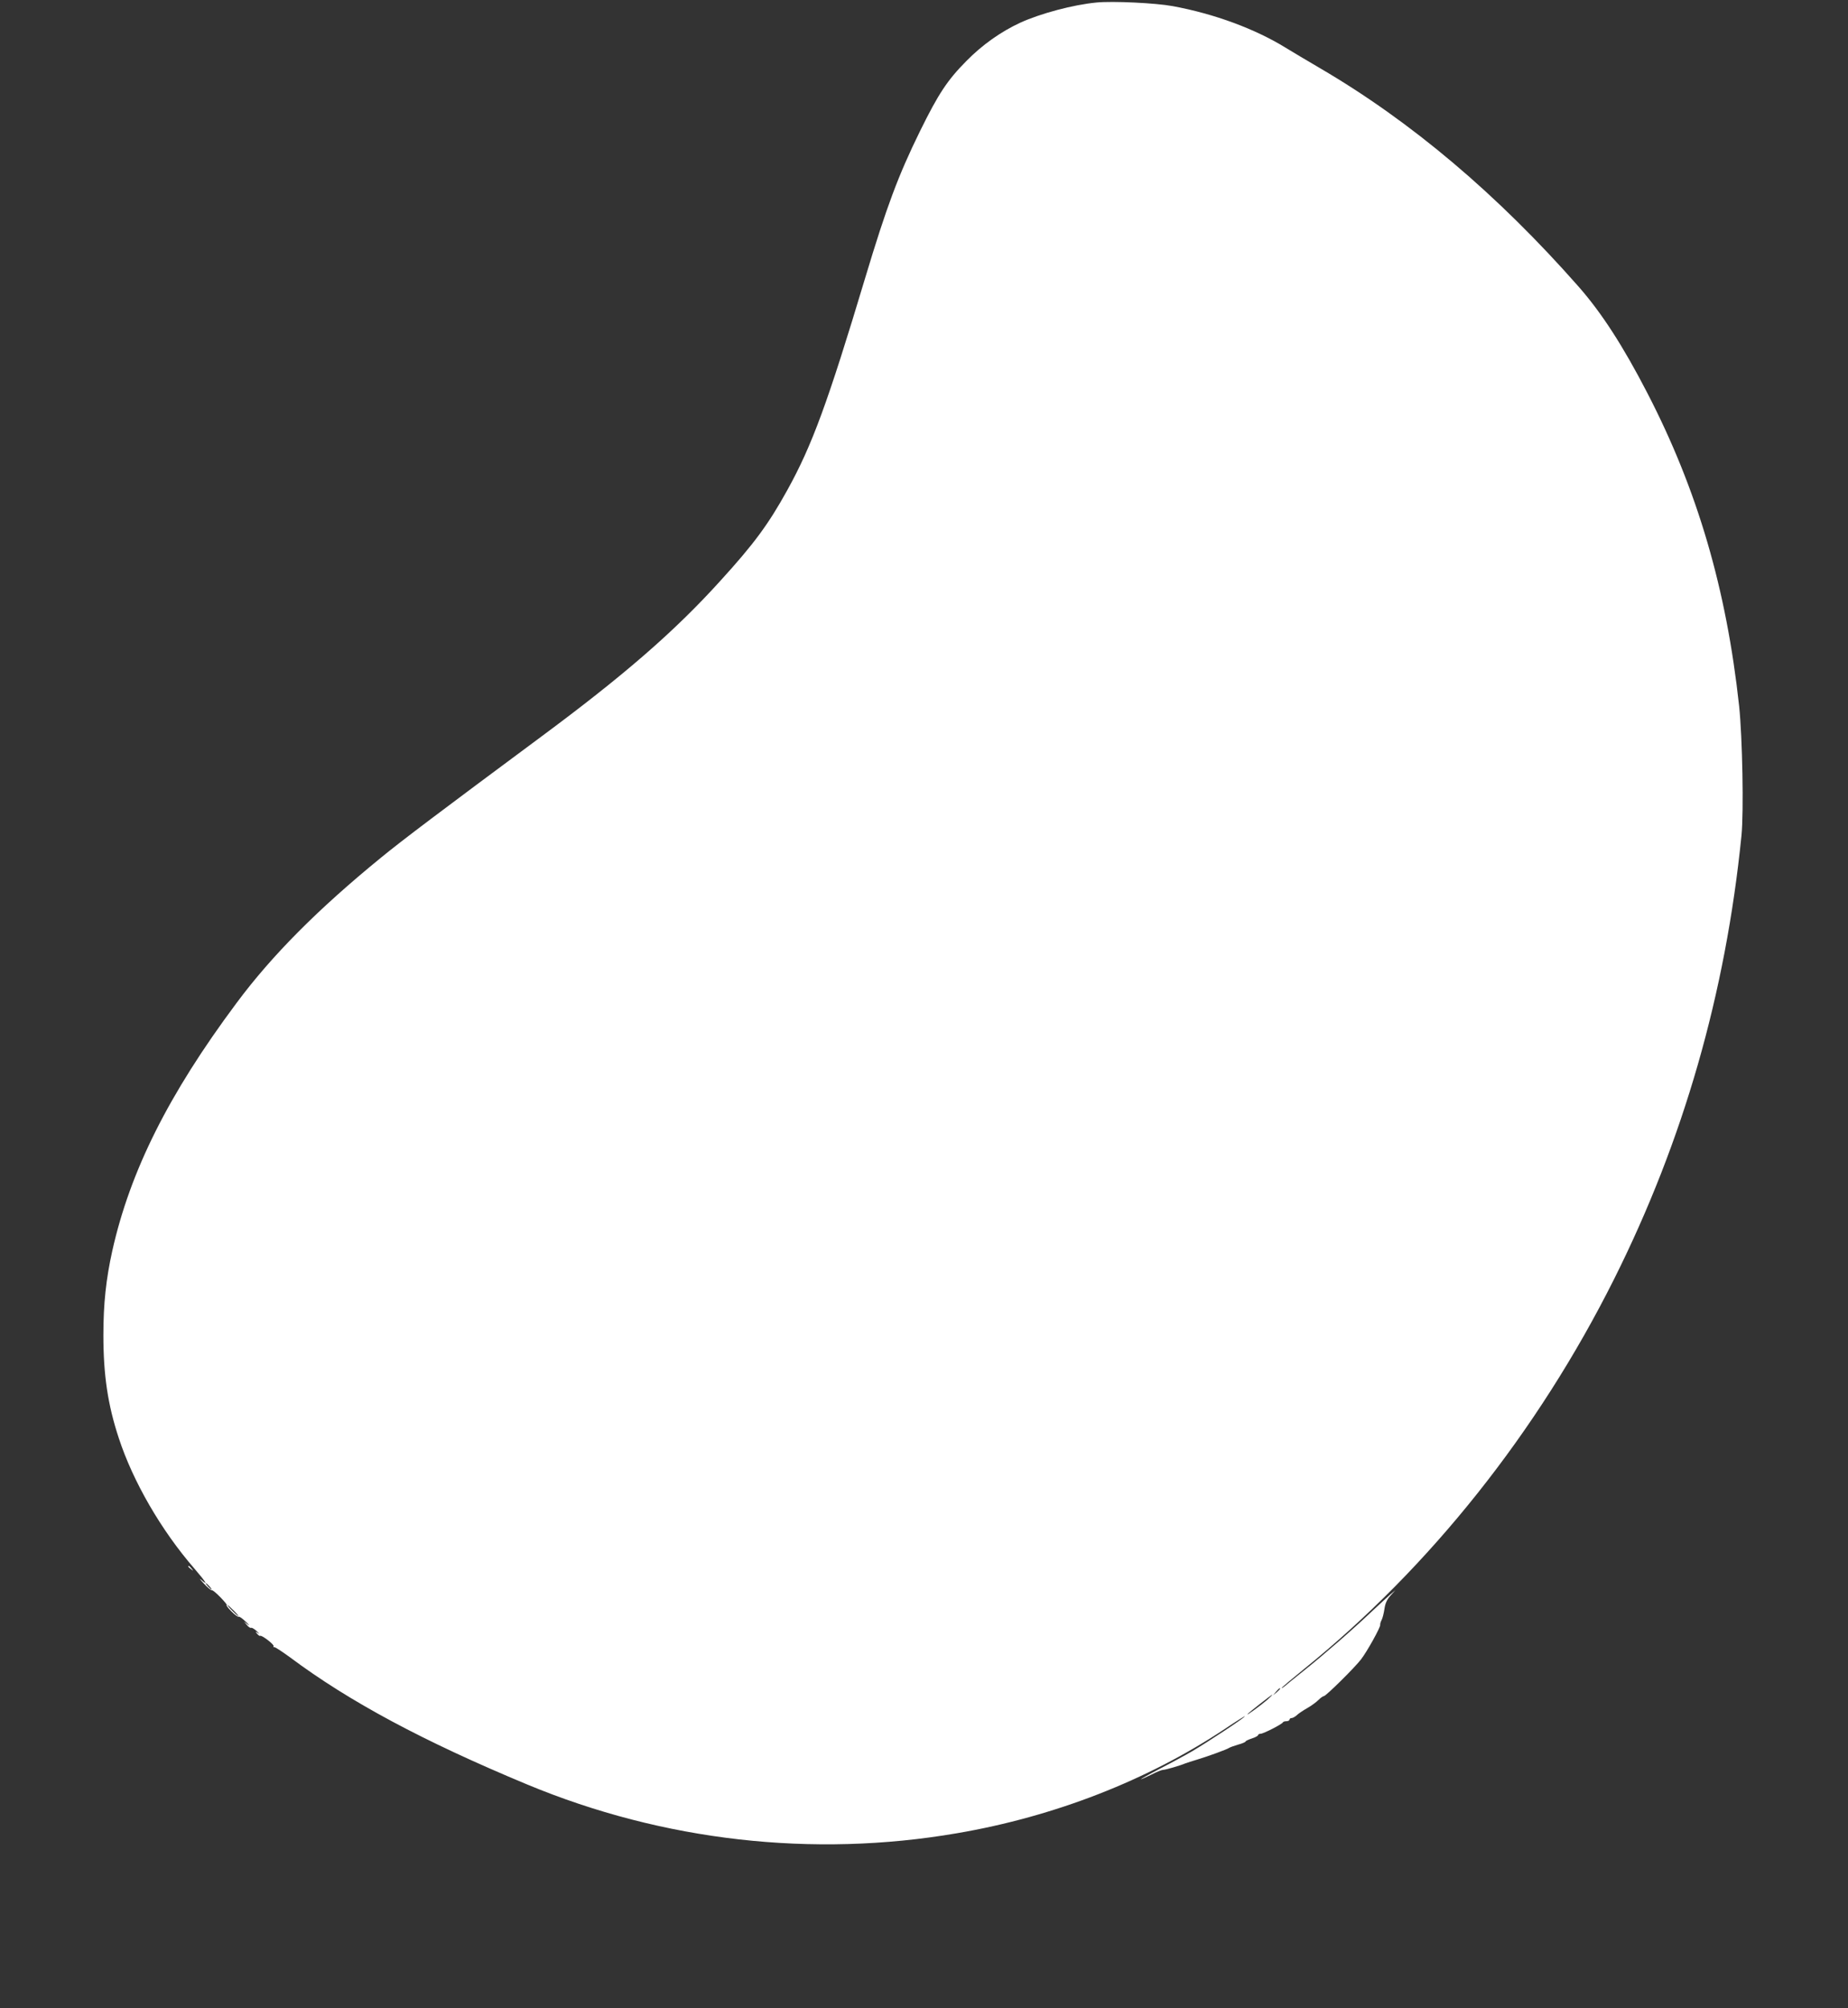 <?xml version="1.0" standalone="no"?>
<!DOCTYPE svg PUBLIC "-//W3C//DTD SVG 20010904//EN"
 "http://www.w3.org/TR/2001/REC-SVG-20010904/DTD/svg10.dtd">
<svg version="1.0" xmlns="http://www.w3.org/2000/svg"
 width="1178pt" height="1280pt" viewBox="0 0 1178 1280"
 preserveAspectRatio="xMidYMid meet">
<rect x="0" y="0" width="1178" height="1280" fill="#333333" stroke="none"/>
<g transform="translate(0,1280) scale(0.1,-0.1)"
fill="#ffffff" stroke="none">
<path d="M6990 12784 c-149 -14 -358 -70 -487 -129 -123 -57 -242 -141 -343
-244 -120 -121 -178 -208 -295 -446 -139 -283 -213 -481 -351 -940 -238 -793
-338 -1065 -496 -1350 -120 -217 -212 -342 -429 -580 -290 -320 -611 -599
-1143 -993 -639 -474 -883 -658 -1016 -767 -403 -329 -697 -624 -924 -930
-432 -580 -676 -1068 -790 -1576 -40 -181 -57 -336 -57 -539 0 -253 28 -443
98 -655 90 -276 270 -588 482 -832 74 -86 91 -114 44 -72 -16 13 -8 3 16 -23
24 -26 47 -45 51 -43 4 2 29 -18 55 -45 27 -28 45 -50 40 -50 -5 0 8 -18 30
-40 21 -21 42 -37 46 -34 5 3 25 -12 46 -32 21 -20 27 -29 13 -18 l-25 19 19
-22 c10 -13 22 -20 27 -18 4 3 20 -7 36 -21 15 -15 19 -20 8 -13 -18 13 -19
13 -6 -4 8 -9 16 -15 19 -13 8 8 92 -56 86 -66 -3 -5 -1 -7 4 -6 5 2 50 -28
101 -65 379 -283 850 -535 1511 -810 868 -361 1821 -469 2740 -311 622 106
1216 338 1708 665 73 49 130 85 127 80 -7 -13 -240 -166 -335 -222 -41 -24
-133 -74 -205 -111 -71 -37 -126 -68 -122 -68 4 0 34 14 67 30 33 17 66 30 74
30 15 0 109 27 141 41 11 4 45 15 75 24 67 20 191 65 205 75 6 4 31 13 58 21
26 7 47 16 47 20 0 3 18 12 40 19 22 7 40 17 40 22 0 4 7 8 16 8 17 0 137 61
142 73 2 4 12 7 23 7 10 0 19 5 19 10 0 6 6 10 13 10 7 0 22 8 33 18 10 10 40
30 66 45 27 15 59 39 72 52 14 14 30 25 35 25 13 0 196 181 236 233 39 50 126
207 123 221 -1 6 3 20 9 31 6 11 14 43 18 70 5 36 16 60 38 85 l32 35 -30 -25
c-16 -14 -70 -63 -120 -110 -121 -115 -307 -277 -435 -379 -58 -46 -113 -91
-122 -99 -10 -8 -18 -13 -18 -10 0 3 64 57 143 121 802 648 1489 1512 1976
2485 442 883 711 1821 812 2827 15 152 6 624 -15 825 -81 746 -265 1376 -585
1995 -155 300 -292 512 -440 680 -515 585 -1066 1051 -1646 1390 -82 48 -181
107 -220 131 -195 120 -454 216 -720 265 -108 20 -381 33 -485 23z m-5655
-10094 c10 -11 16 -20 13 -20 -3 0 -13 9 -23 20 -10 11 -16 20 -13 20 3 0 13
-9 23 -20z m155 -155 c19 -19 32 -35 29 -35 -3 0 -20 16 -39 35 -19 19 -32 35
-29 35 3 0 20 -16 39 -35z m6670 -498 c0 -2 -10 -12 -22 -23 l-23 -19 19 23
c18 21 26 27 26 19z m-81 -70 c-38 -33 -140 -108 -126 -91 12 13 151 122 157
123 3 0 -11 -14 -31 -32z"/>
<path d="M1200 2816 c0 -2 8 -10 18 -17 15 -13 16 -12 3 4 -13 16 -21 21 -21
13z"/>
</g>
</svg>

